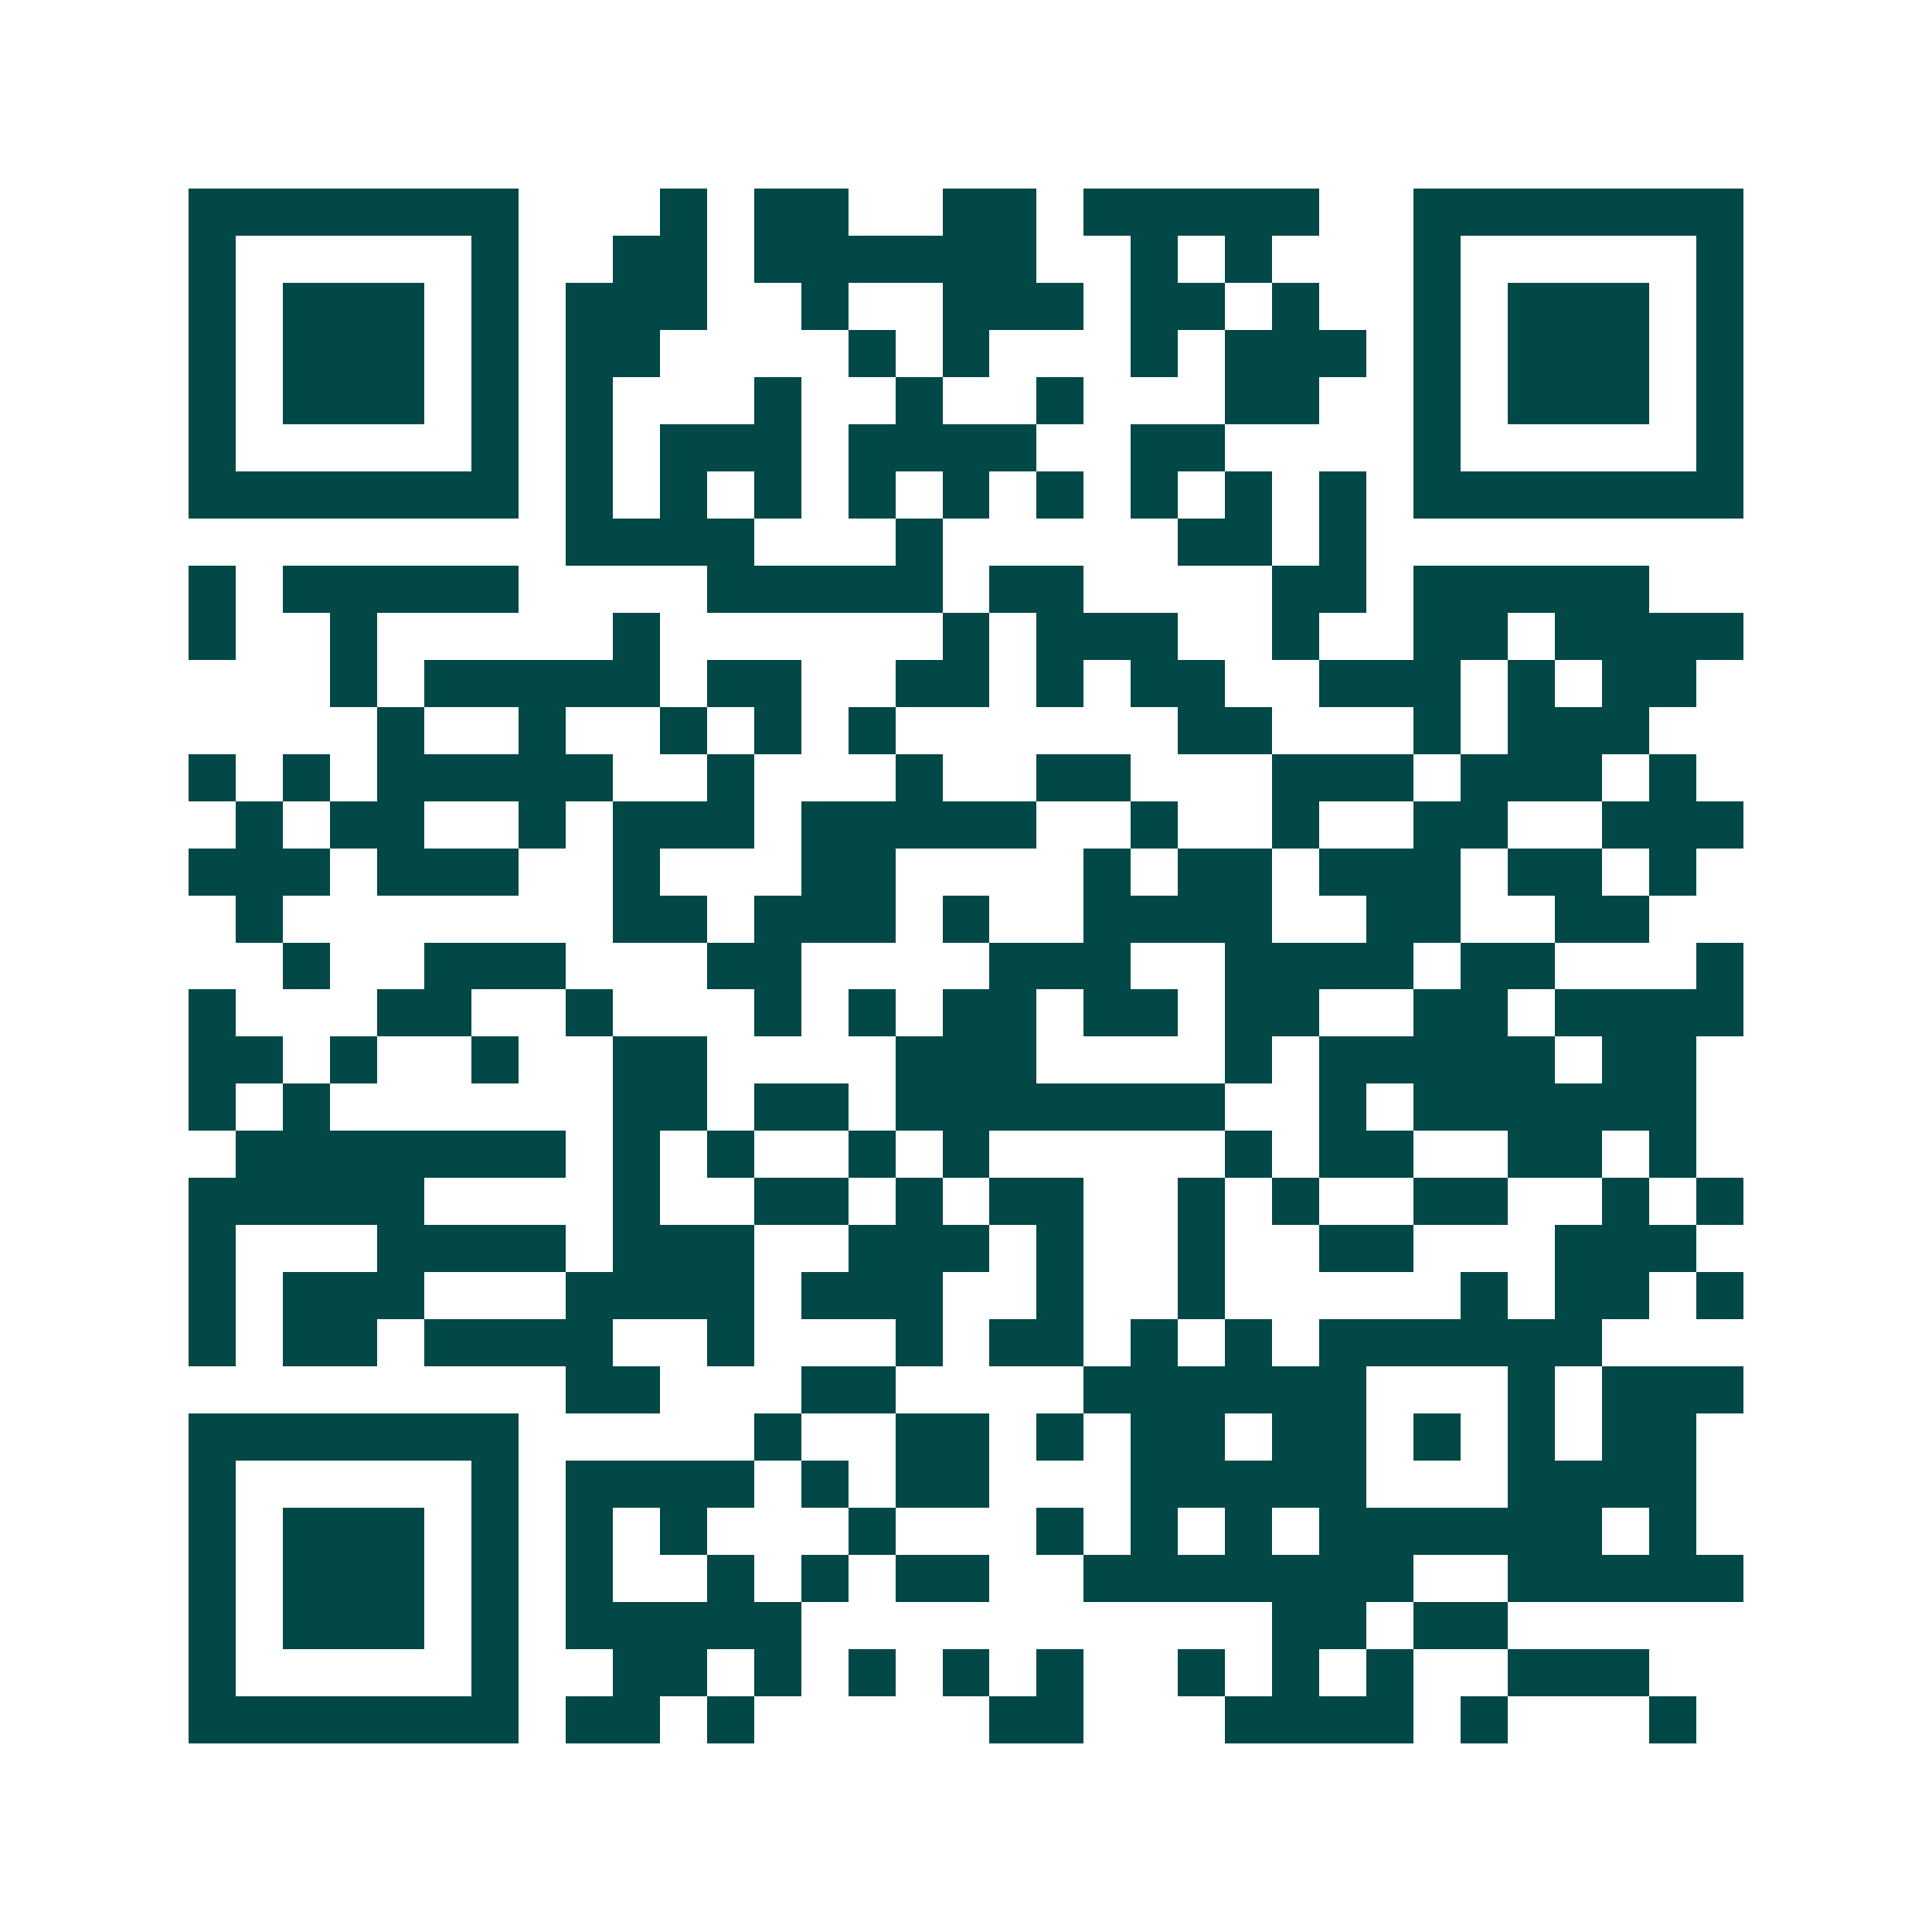 <svg xmlns="http://www.w3.org/2000/svg" width="200" height="200" viewBox="0 0 41 41" shape-rendering="crispEdges"><path fill="#ffffff" d="M0 0h41v41H0z"/><path stroke="#014847" d="M4 4.5h7m3 0h1m1 0h2m2 0h2m1 0h5m2 0h7M4 5.5h1m5 0h1m2 0h2m1 0h6m2 0h1m1 0h1m3 0h1m5 0h1M4 6.5h1m1 0h3m1 0h1m1 0h3m2 0h1m2 0h3m1 0h2m1 0h1m2 0h1m1 0h3m1 0h1M4 7.5h1m1 0h3m1 0h1m1 0h2m4 0h1m1 0h1m3 0h1m1 0h3m1 0h1m1 0h3m1 0h1M4 8.5h1m1 0h3m1 0h1m1 0h1m3 0h1m2 0h1m2 0h1m3 0h2m2 0h1m1 0h3m1 0h1M4 9.5h1m5 0h1m1 0h1m1 0h3m1 0h4m2 0h2m4 0h1m5 0h1M4 10.5h7m1 0h1m1 0h1m1 0h1m1 0h1m1 0h1m1 0h1m1 0h1m1 0h1m1 0h1m1 0h7M12 11.5h4m3 0h1m5 0h2m1 0h1M4 12.5h1m1 0h5m4 0h5m1 0h2m4 0h2m1 0h5M4 13.5h1m2 0h1m5 0h1m6 0h1m1 0h3m2 0h1m2 0h2m1 0h4M7 14.5h1m1 0h5m1 0h2m2 0h2m1 0h1m1 0h2m2 0h3m1 0h1m1 0h2M8 15.5h1m2 0h1m2 0h1m1 0h1m1 0h1m6 0h2m3 0h1m1 0h3M4 16.5h1m1 0h1m1 0h5m2 0h1m3 0h1m2 0h2m3 0h3m1 0h3m1 0h1M5 17.5h1m1 0h2m2 0h1m1 0h3m1 0h5m2 0h1m2 0h1m2 0h2m2 0h3M4 18.5h3m1 0h3m2 0h1m3 0h2m4 0h1m1 0h2m1 0h3m1 0h2m1 0h1M5 19.5h1m7 0h2m1 0h3m1 0h1m2 0h4m2 0h2m2 0h2M6 20.5h1m2 0h3m3 0h2m4 0h3m2 0h4m1 0h2m3 0h1M4 21.5h1m3 0h2m2 0h1m3 0h1m1 0h1m1 0h2m1 0h2m1 0h2m2 0h2m1 0h4M4 22.5h2m1 0h1m2 0h1m2 0h2m4 0h3m4 0h1m1 0h5m1 0h2M4 23.5h1m1 0h1m6 0h2m1 0h2m1 0h7m2 0h1m1 0h6M5 24.5h7m1 0h1m1 0h1m2 0h1m1 0h1m5 0h1m1 0h2m2 0h2m1 0h1M4 25.5h5m4 0h1m2 0h2m1 0h1m1 0h2m2 0h1m1 0h1m2 0h2m2 0h1m1 0h1M4 26.5h1m3 0h4m1 0h3m2 0h3m1 0h1m2 0h1m2 0h2m3 0h3M4 27.5h1m1 0h3m3 0h4m1 0h3m2 0h1m2 0h1m5 0h1m1 0h2m1 0h1M4 28.5h1m1 0h2m1 0h4m2 0h1m3 0h1m1 0h2m1 0h1m1 0h1m1 0h6M12 29.5h2m3 0h2m4 0h6m3 0h1m1 0h3M4 30.5h7m5 0h1m2 0h2m1 0h1m1 0h2m1 0h2m1 0h1m1 0h1m1 0h2M4 31.5h1m5 0h1m1 0h4m1 0h1m1 0h2m3 0h5m3 0h4M4 32.5h1m1 0h3m1 0h1m1 0h1m1 0h1m3 0h1m3 0h1m1 0h1m1 0h1m1 0h6m1 0h1M4 33.5h1m1 0h3m1 0h1m1 0h1m2 0h1m1 0h1m1 0h2m2 0h7m2 0h5M4 34.5h1m1 0h3m1 0h1m1 0h5m10 0h2m1 0h2M4 35.5h1m5 0h1m2 0h2m1 0h1m1 0h1m1 0h1m1 0h1m2 0h1m1 0h1m1 0h1m2 0h3M4 36.5h7m1 0h2m1 0h1m5 0h2m3 0h4m1 0h1m3 0h1"/></svg>
